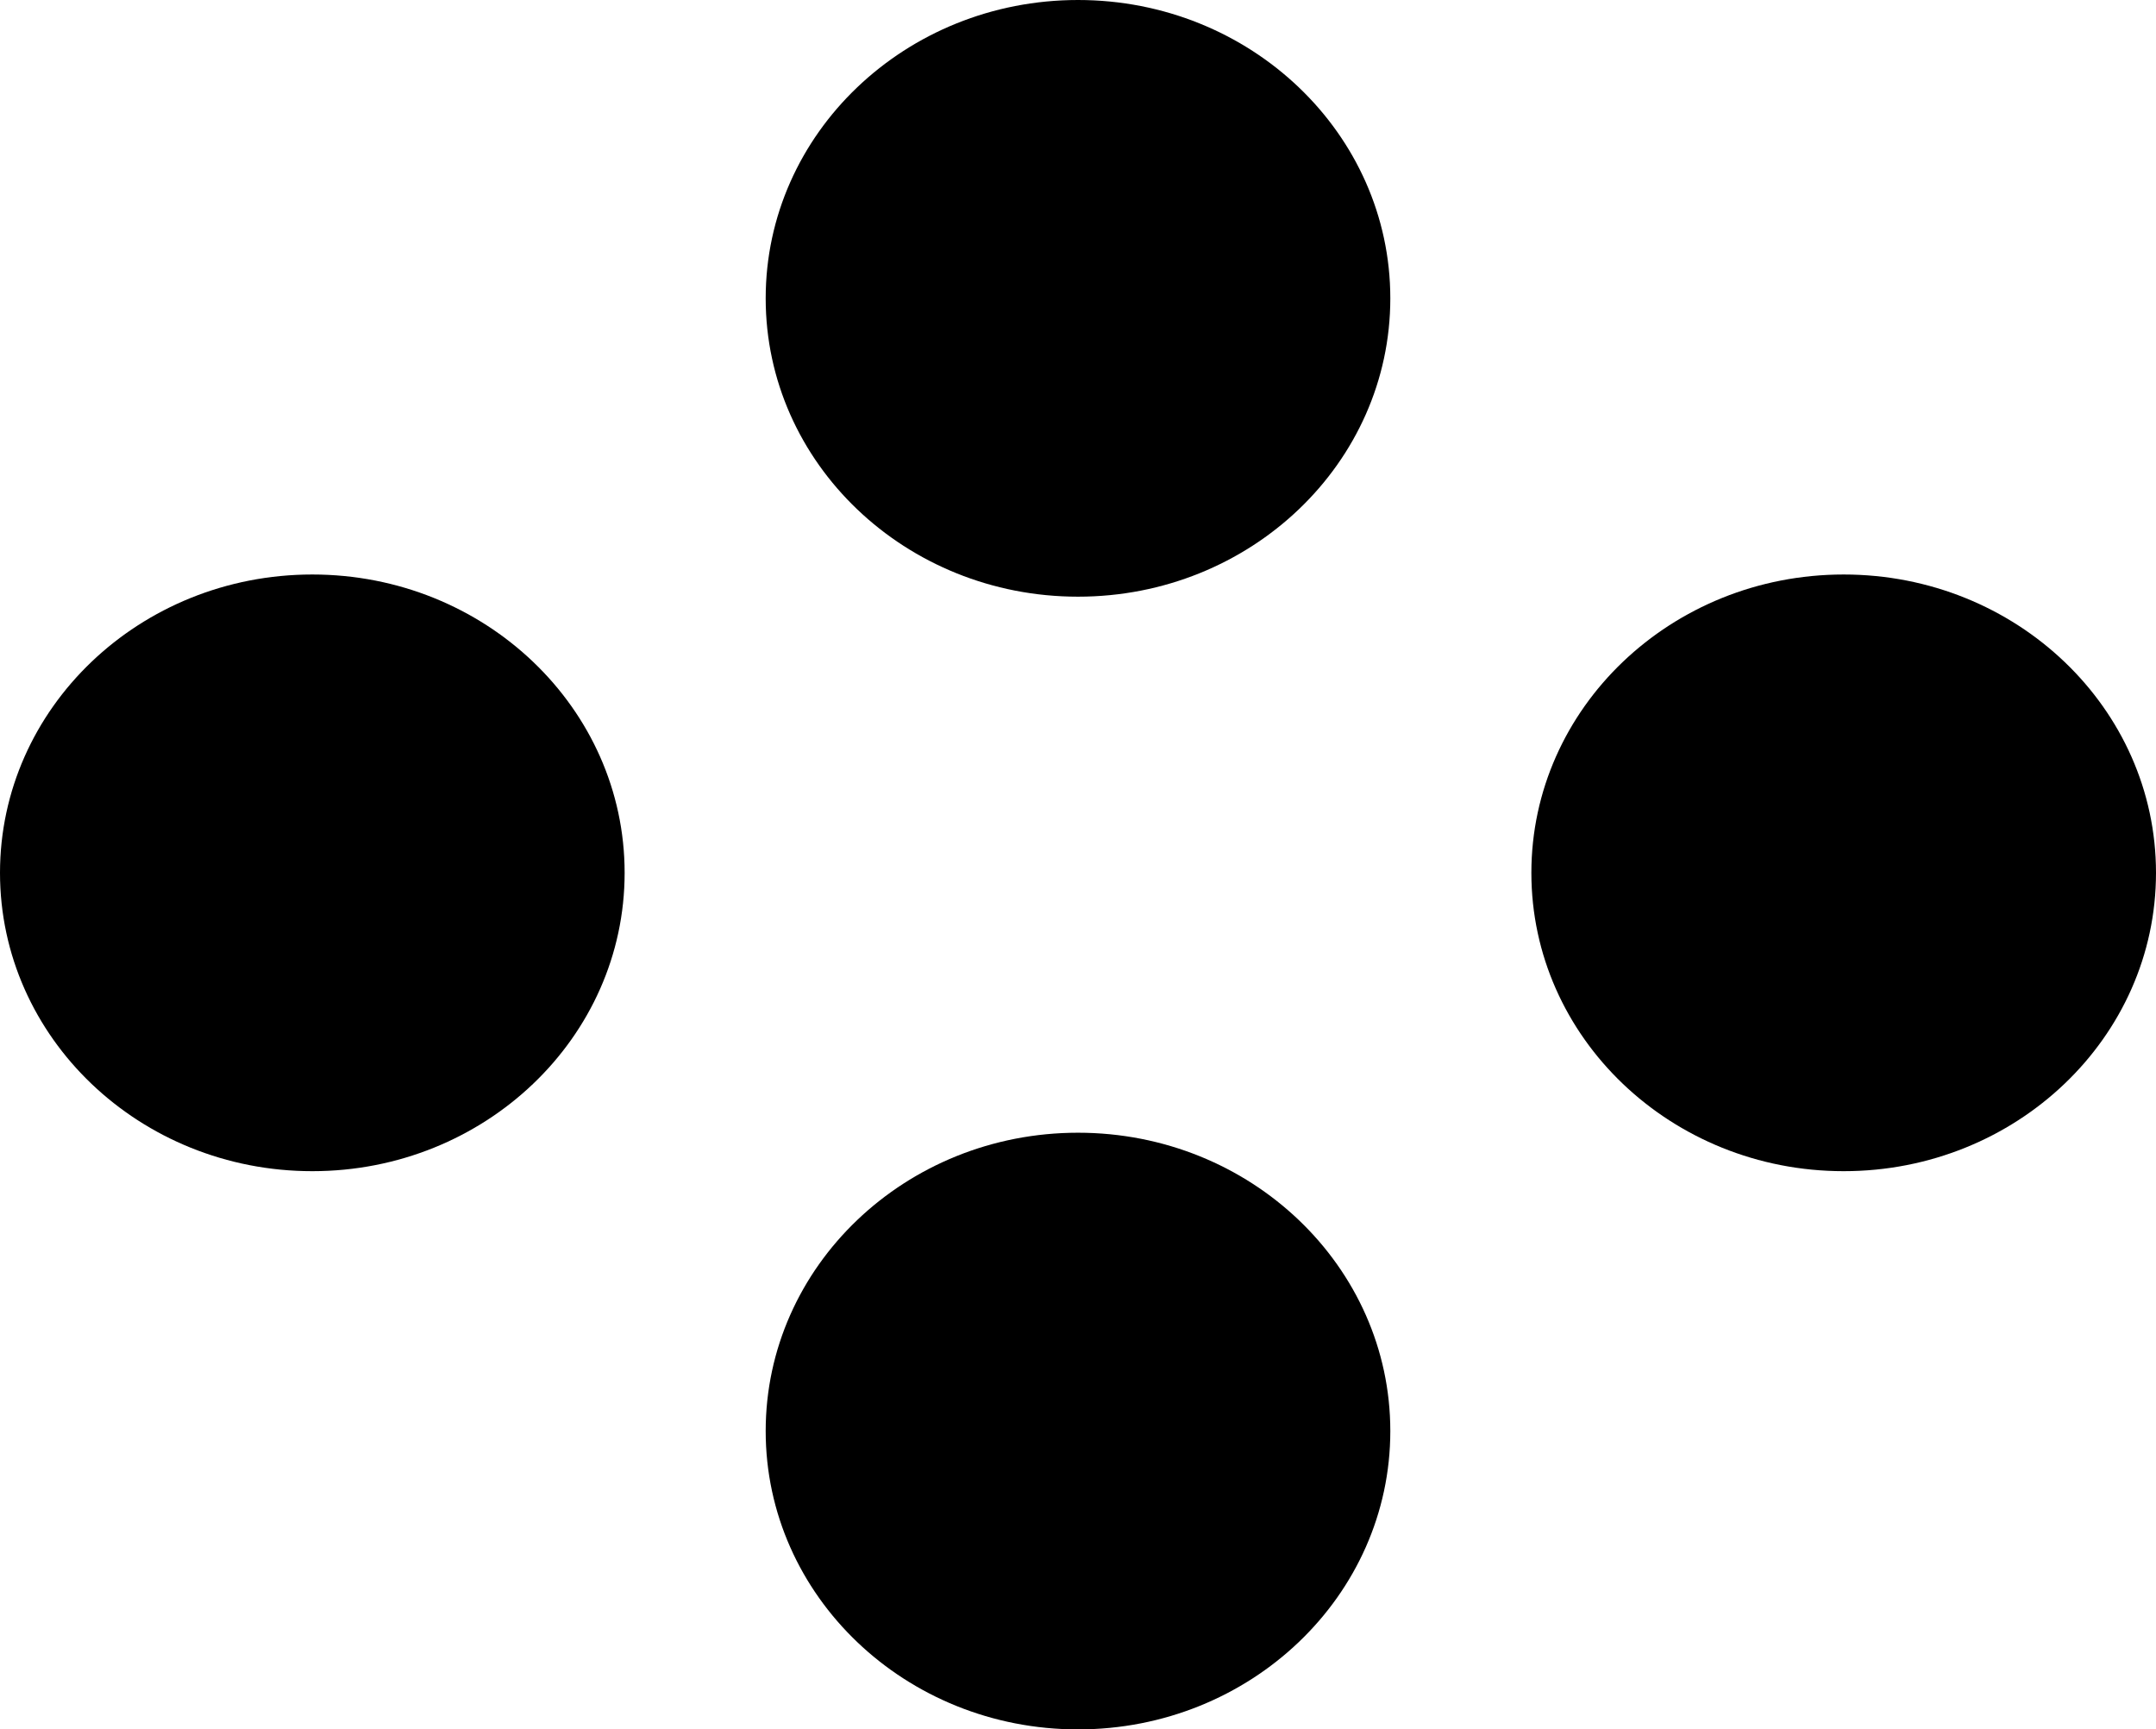 <?xml version="1.0" encoding="utf-8"?>
<!-- Generator: Adobe Illustrator 13.0.1, SVG Export Plug-In . SVG Version: 6.00 Build 14948)  -->
<!DOCTYPE svg PUBLIC "-//W3C//DTD SVG 1.0//EN" "http://www.w3.org/TR/2001/REC-SVG-20010904/DTD/svg10.dtd">
<svg version="1.0" id="Livello_1" xmlns="http://www.w3.org/2000/svg" xmlns:xlink="http://www.w3.org/1999/xlink" x="0px" y="0px"
	 width="77.082px" height="61.834px" viewBox="0 0 77.082 61.834" enable-background="new 0 0 77.082 61.834" xml:space="preserve">
<ellipse cx="38.541" cy="10.667" rx="11.166" ry="10.667"/>
<ellipse cx="38.541" cy="51.167" rx="11.166" ry="10.667"/>
<ellipse cx="11.166" cy="31.208" rx="11.166" ry="10.667"/>
<ellipse cx="65.916" cy="31.208" rx="11.166" ry="10.667"/>
</svg>
